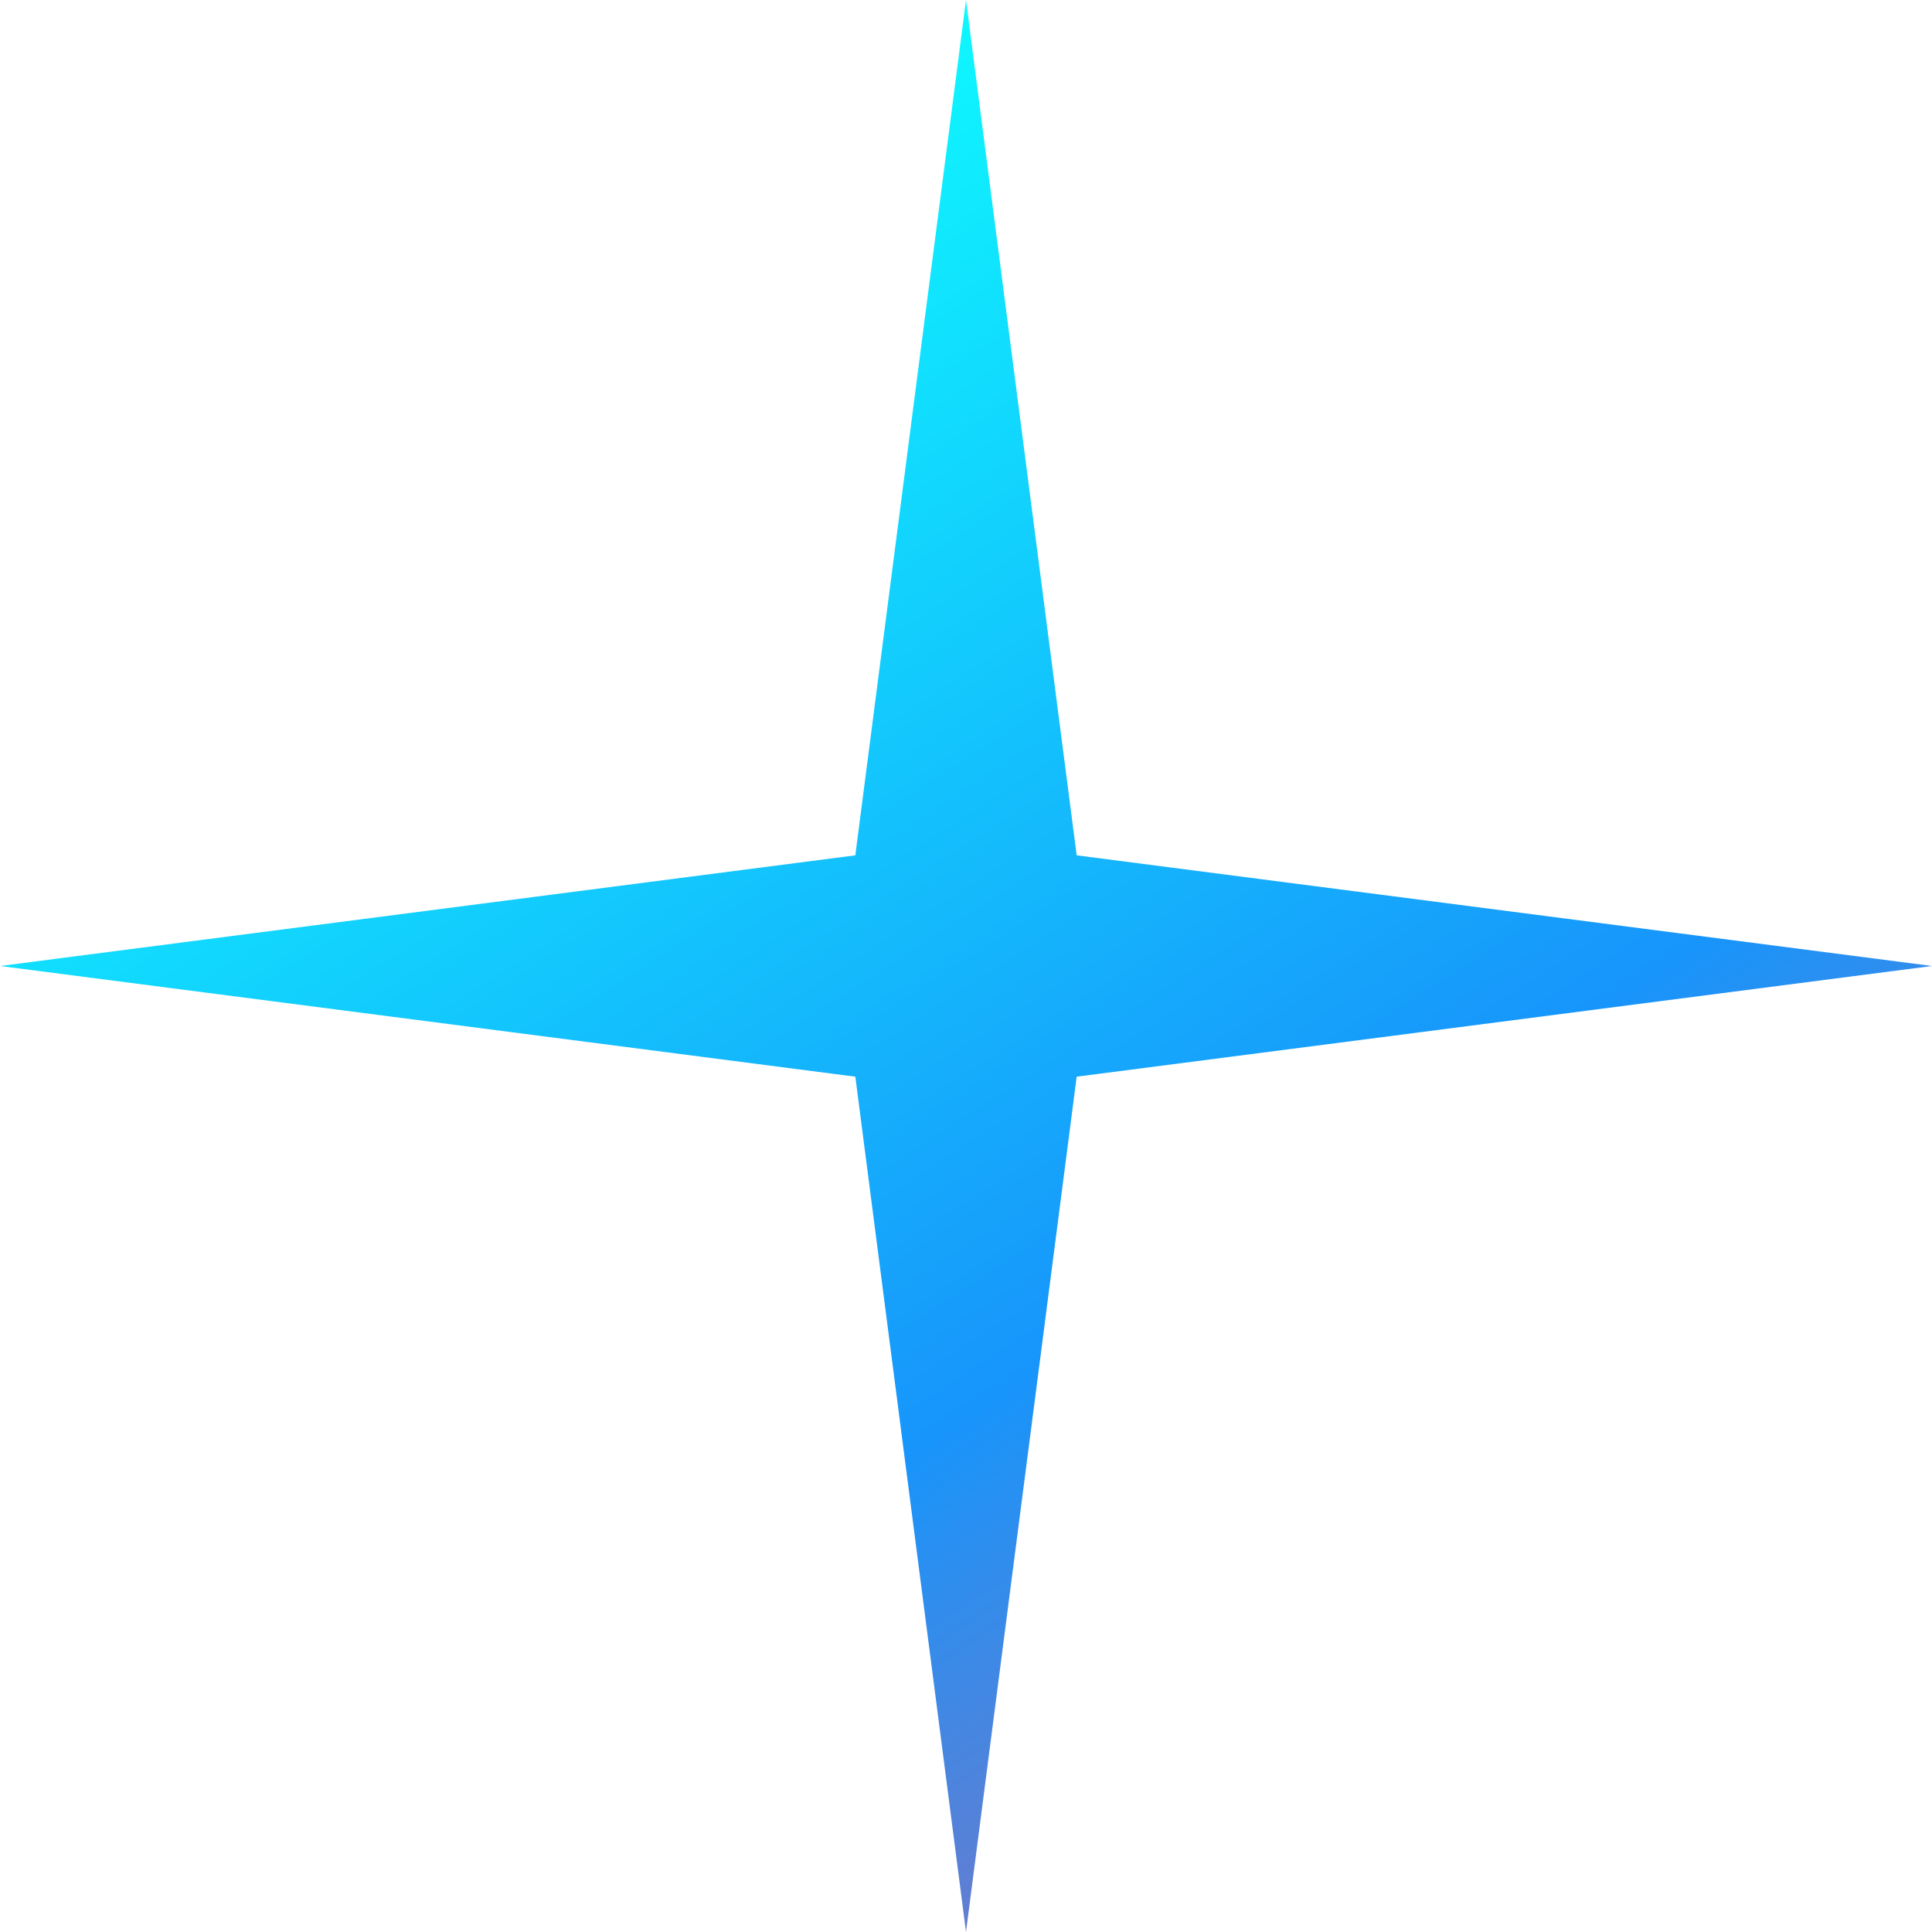 <svg width="42" height="42" viewBox="0 0 42 42" fill="none" xmlns="http://www.w3.org/2000/svg">
<path d="M21 0L23.406 18.594L42 21L23.406 23.406L21 42L18.594 23.406L0 21L18.594 18.594L21 0Z" fill="url(#paint0_linear_6456_2935)"/>
<defs>
<linearGradient id="paint0_linear_6456_2935" x1="5.5" y1="8" x2="35.408" y2="54.35" gradientUnits="userSpaceOnUse">
<stop stop-color="#0EFEFF"/>
<stop offset="0.497" stop-color="#1795FB"/>
<stop offset="1" stop-color="#F25080"/>
</linearGradient>
</defs>
</svg>
